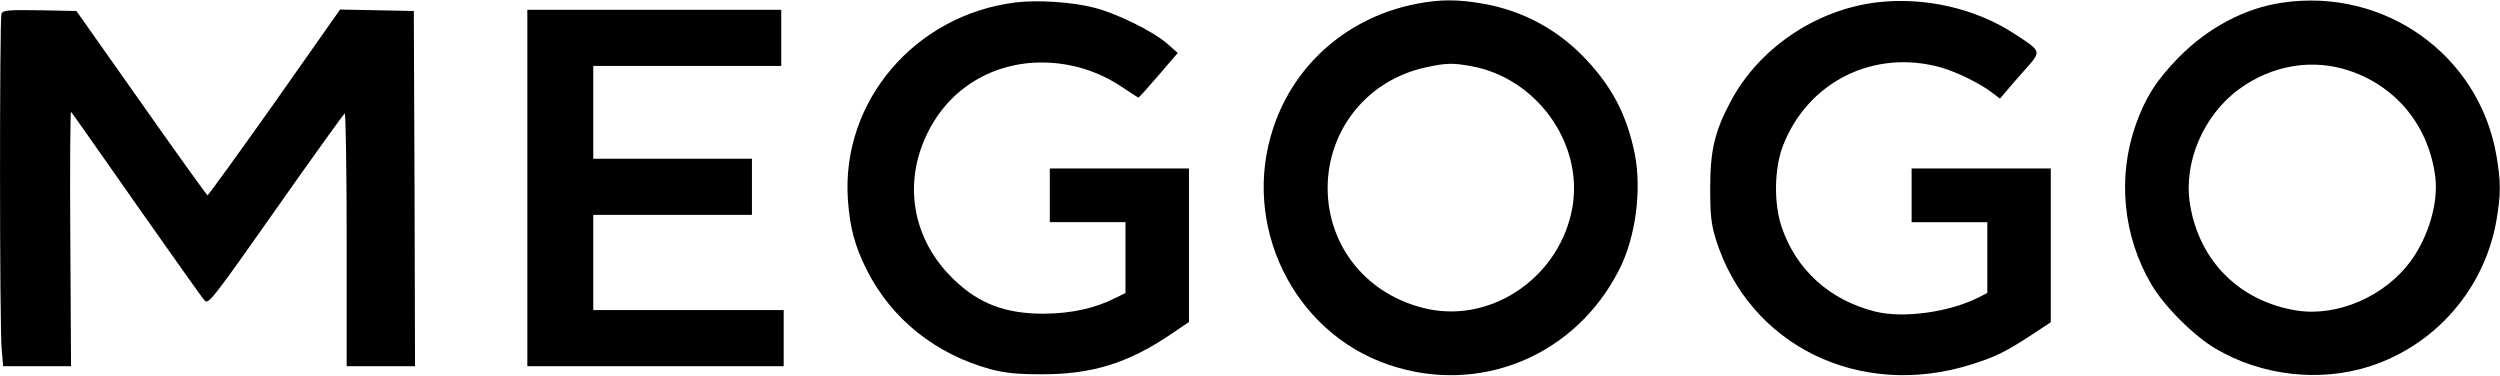 <?xml version="1.0" standalone="no"?>
<!DOCTYPE svg PUBLIC "-//W3C//DTD SVG 20010904//EN"
 "http://www.w3.org/TR/2001/REC-SVG-20010904/DTD/svg10.dtd">
<svg version="1.0" xmlns="http://www.w3.org/2000/svg"
 width="1024pt" height="154pt" viewBox="0 0 1024 154"
 preserveAspectRatio="xMidYMid meet">

<g transform="translate(0,154) scale(0.1,-0.1)"
fill="#000000" stroke="none">
<path d="M4160 1530 c-413 -51 -715 -406 -687 -808 8 -114 28 -189 77 -287
101 -201 281 -345 506 -407 61 -16 108 -21 209 -21 205 -1 355 45 528 162 l77
52 0 314 0 315 -285 0 -285 0 0 -110 0 -110 155 0 155 0 0 -145 0 -145 -38
-19 c-86 -44 -182 -65 -297 -66 -157 0 -265 41 -367 139 -171 163 -212 396
-107 605 89 179 265 286 469 285 117 -1 228 -35 325 -100 36 -24 67 -44 68
-44 2 0 39 41 82 91 l79 92 -44 39 c-61 52 -208 124 -300 147 -91 23 -232 32
-320 21z"/>
<path d="M5805 1525 c-279 -53 -501 -243 -589 -507 -134 -398 80 -839 472
-972 372 -127 766 36 945 391 67 132 92 325 63 473 -32 156 -90 269 -196 383
-115 124 -260 203 -426 232 -103 18 -174 18 -269 0z m221 -256 c267 -48 459
-314 415 -576 -48 -281 -322 -475 -591 -419 -246 52 -412 253 -412 497 1 240
165 442 402 493 81 18 111 19 186 5z"/>
<path d="M7685 1530 c-251 -31 -484 -191 -598 -409 -64 -121 -82 -198 -82
-351 0 -114 4 -147 23 -210 136 -435 589 -657 1046 -513 98 31 136 49 244 119
l82 54 0 315 0 315 -285 0 -285 0 0 -110 0 -110 155 0 155 0 0 -145 0 -145
-37 -19 c-120 -60 -308 -86 -423 -57 -186 47 -322 170 -382 345 -33 97 -31
240 5 334 102 263 373 397 646 321 64 -18 162 -66 210 -103 l33 -25 22 26 c11
14 47 55 80 92 69 78 70 74 -42 147 -160 105 -371 153 -567 129z"/>
<path d="M9348 1529 c-153 -22 -303 -102 -423 -223 -91 -93 -137 -164 -177
-277 -76 -215 -52 -457 64 -654 53 -90 173 -210 263 -263 189 -112 430 -139
636 -71 267 88 465 317 514 594 19 110 19 160 0 270 -72 411 -458 686 -877
624z m279 -280 c192 -66 322 -228 348 -434 13 -106 -28 -245 -101 -345 -106
-144 -300 -228 -466 -202 -234 37 -401 203 -438 437 -27 170 55 362 200 469
136 100 304 128 457 75z"/>
<path d="M6 1484 c-8 -21 -8 -1290 1 -1376 l6 -68 139 0 139 0 -3 525 c-2 288
0 521 3 517 4 -4 125 -176 269 -382 145 -206 270 -383 279 -392 15 -15 37 13
290 373 151 215 279 392 283 395 4 3 8 -229 8 -515 l0 -521 140 0 140 0 -2
728 -3 727 -151 3 -151 3 -268 -381 c-148 -209 -272 -380 -275 -380 -3 1 -125
170 -271 378 l-266 377 -150 3 c-131 2 -151 0 -157 -14z"/>
<path d="M2160 770 l0 -730 525 0 525 0 0 115 0 115 -390 0 -390 0 0 195 0
195 325 0 325 0 0 115 0 115 -325 0 -325 0 0 190 0 190 385 0 385 0 0 115 0
115 -520 0 -520 0 0 -730z"/>
</g>
</svg>

